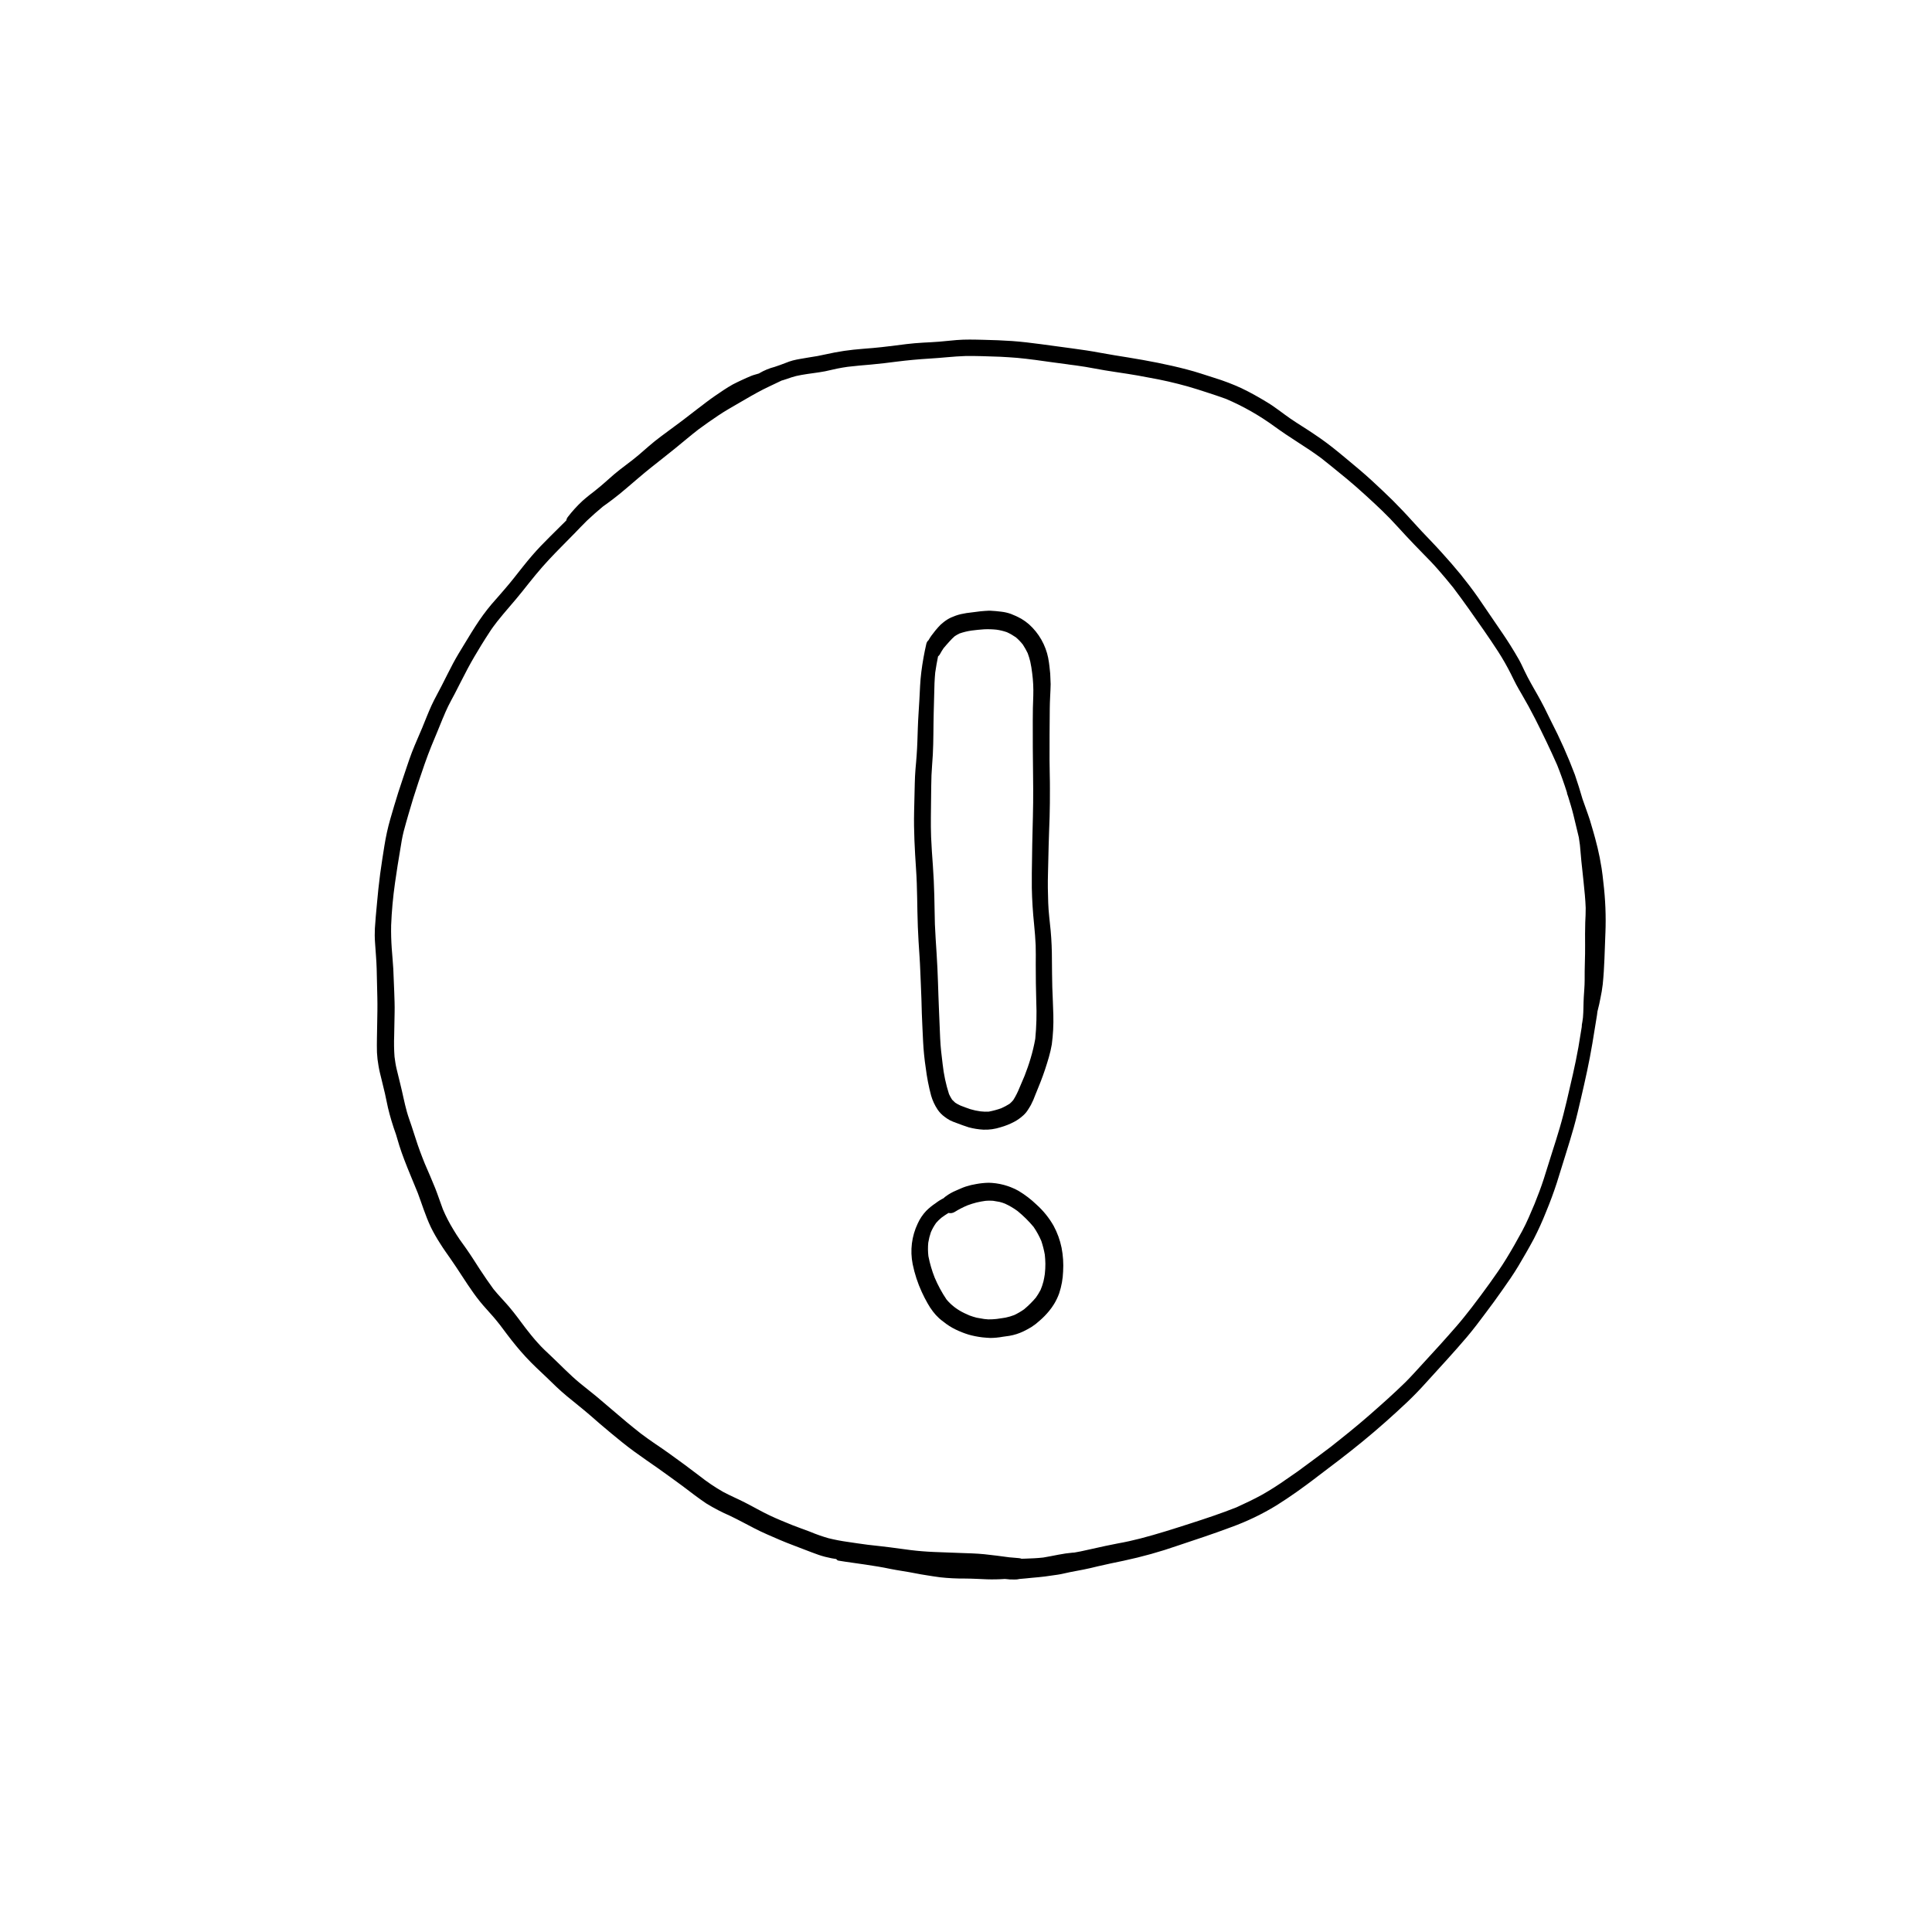 <?xml version="1.0" encoding="UTF-8"?>
<!-- Uploaded to: SVG Repo, www.svgrepo.com, Generator: SVG Repo Mixer Tools -->
<svg fill="#000000" width="800px" height="800px" version="1.1" viewBox="144 144 512 512" xmlns="http://www.w3.org/2000/svg">
 <g>
  <path d="m387.23 389.49c0.098 2.656 0.277 5.293 0.453 7.949 0.176 2.519 0.234 5.039 0.355 7.559 0.137 2.539 0.176 5.059 0.254 7.578 0.078 2.481 0.234 4.941 0.336 7.398 0.117 2.363 0.352 4.723 0.707 7.066 0.305 2.461 0.777 4.902 1.418 7.301 0.383 1.32 0.965 2.574 1.73 3.719 0.504 0.738 1.129 1.383 1.852 1.91 0.445 0.344 0.922 0.652 1.414 0.922 0.562 0.273 1.141 0.512 1.734 0.711 1.062 0.414 2.125 0.789 3.207 1.141 1.281 0.348 2.594 0.559 3.918 0.629 1.531 0.059 3.062-0.156 4.523-0.629 1.293-0.359 2.539-0.859 3.723-1.496 0.852-0.465 1.645-1.031 2.359-1.691 0.465-0.422 0.867-0.906 1.199-1.438 0.277-0.414 0.512-0.828 0.766-1.258h0.004c0.473-0.906 0.883-1.844 1.223-2.805l0.07-0.168 0.145-0.375-0.078 0.219c0.855-2.074 1.691-4.152 2.402-6.301 0.355-1.121 0.727-2.223 1.043-3.367l-0.004 0.004c0.309-1.074 0.559-2.168 0.75-3.269 0.344-2.582 0.48-5.188 0.41-7.793-0.059-2.481-0.195-4.941-0.277-7.398-0.059-2.402-0.078-4.801-0.098-7.184 0-2.617-0.098-5.215-0.336-7.812-0.234-2.461-0.57-4.898-0.648-7.359-0.098-2.617-0.137-5.215-0.059-7.812 0.078-2.461 0.117-4.941 0.176-7.398 0.059-2.539 0.176-5.059 0.254-7.598 0.078-2.461 0.078-4.922 0.078-7.379 0.02-2.5-0.098-5-0.098-7.519 0-4.606 0-9.211 0.059-13.797 0-1.023 0.059-2.047 0.098-3.051 0.039-1.141 0.137-2.262 0.137-3.387-0.02-0.945-0.059-1.891-0.117-2.812-0.059-0.609-0.117-1.238-0.195-1.852-0.098-0.746-0.176-1.516-0.336-2.242h0.008c-0.691-3.457-2.477-6.598-5.098-8.953-0.637-0.555-1.32-1.047-2.047-1.477-0.879-0.492-1.793-0.922-2.734-1.277-0.828-0.297-1.688-0.496-2.559-0.594-0.965-0.117-1.91-0.215-2.894-0.258-0.137-0.004-0.27-0.008-0.406-0.008v0.004c-1.492 0.066-2.977 0.215-4.453 0.441-1 0.094-1.992 0.254-2.973 0.473-0.887 0.215-1.75 0.512-2.578 0.883-0.758 0.355-1.465 0.805-2.106 1.34-0.5 0.383-0.957 0.816-1.359 1.297-0.473 0.523-0.918 1.07-1.336 1.637-0.309 0.375-0.59 0.77-0.848 1.18-0.121 0.184-0.23 0.375-0.332 0.57v-0.004c-0.285 0.242-0.484 0.566-0.574 0.93-0.57 2.473-1.02 4.977-1.336 7.496-0.316 2.461-0.375 4.898-0.512 7.359-0.137 2.5-0.336 5.019-0.414 7.519-0.078 2.422-0.137 4.84-0.316 7.242-0.078 1.199-0.195 2.383-0.297 3.562-0.117 1.277-0.156 2.559-0.195 3.836-0.078 2.5-0.098 5-0.176 7.5-0.117 5.078 0.176 10.156 0.512 15.211 0.355 5.059 0.277 10.117 0.473 15.176zm3.523-34.578c0.02-1.812 0.039-3.621 0.098-5.453 0.078-1.832 0.254-3.66 0.355-5.492 0.195-3.66 0.137-7.34 0.234-11 0.039-1.711 0.098-3.426 0.137-5.156 0.02-1.852 0.094-3.699 0.262-5.551 0.211-1.445 0.461-2.879 0.754-4.309v0.004c0.227-0.172 0.414-0.395 0.539-0.652 0.281-0.531 0.59-1.043 0.934-1.535 0.512-0.629 1.047-1.203 1.586-1.812v0.004c0.422-0.484 0.875-0.934 1.359-1.355 0.395-0.262 0.809-0.5 1.234-0.711 1.047-0.367 2.129-0.633 3.227-0.789 1.105-0.137 2.203-0.262 3.312-0.332 1.109-0.051 2.223-0.016 3.328 0.102 0.93 0.133 1.844 0.355 2.727 0.664 0.836 0.383 1.633 0.84 2.387 1.363 0.672 0.578 1.285 1.219 1.836 1.914 0.477 0.73 0.906 1.492 1.285 2.281 0.27 0.727 0.496 1.465 0.68 2.215 0.223 1.023 0.395 2.059 0.512 3.102 0.258 1.961 0.355 3.938 0.293 5.914-0.098 2.223-0.137 4.449-0.137 6.672-0.02 4.801 0.02 9.605 0.078 14.406 0.039 2.441 0.039 4.859 0.02 7.301-0.02 2.5-0.098 4.981-0.156 7.477-0.078 2.461-0.098 4.941-0.137 7.418-0.039 2.539-0.098 5.098-0.059 7.656 0.059 3.266 0.277 6.516 0.609 9.762 0.176 1.852 0.336 3.66 0.414 5.512 0.059 1.691 0.02 3.406 0.02 5.098 0 3.266 0.039 6.535 0.137 9.801 0.141 3.293 0.051 6.594-0.266 9.875-0.309 1.742-0.723 3.465-1.23 5.16-0.457 1.57-1.012 3.125-1.605 4.652-0.449 1.055-0.918 2.109-1.348 3.164v-0.004c-0.449 1.141-1.004 2.234-1.656 3.273-0.285 0.336-0.594 0.652-0.93 0.945-0.715 0.461-1.469 0.863-2.246 1.207-1.074 0.383-2.18 0.68-3.301 0.891-0.723 0.043-1.449 0.02-2.168-0.066-0.926-0.117-1.836-0.312-2.727-0.582-0.875-0.293-1.734-0.613-2.594-0.953-0.492-0.215-0.961-0.473-1.406-0.766-0.293-0.258-0.57-0.523-0.832-0.801-0.305-0.477-0.578-0.973-0.816-1.484-0.828-2.574-1.391-5.223-1.684-7.91-0.285-2.281-0.562-4.562-0.66-6.863-0.098-2.363-0.195-4.742-0.297-7.106-0.234-5.137-0.297-10.273-0.648-15.391-0.156-2.598-0.355-5.176-0.453-7.773-0.078-2.539-0.078-5.078-0.156-7.617-0.059-2.637-0.195-5.254-0.375-7.871-0.176-2.519-0.375-5.059-0.473-7.598-0.137-3.637-0.016-7.258 0.004-10.898z"/>
  <path d="m418.45 433.95 0.09-0.227-0.062 0.156z"/>
  <path d="m418.4 434.06 0.047-0.109-0.043 0.098z"/>
  <path d="m407.28 462.23-0.051-0.008 0.086 0.012z"/>
  <path d="m388.29 486.41c0.453 1.023 0.984 2.008 1.535 2.992 0.414 0.754 0.891 1.48 1.418 2.164 0.484 0.637 1.023 1.23 1.613 1.77 0.383 0.344 0.781 0.668 1.199 0.965 0.98 0.797 2.051 1.48 3.188 2.027 1.113 0.543 2.262 0.996 3.445 1.359 1.199 0.34 2.422 0.582 3.66 0.727 0.688 0.059 1.359 0.137 2.066 0.156v0.004c1.117-0.008 2.227-0.113 3.324-0.316 0.609-0.078 1.199-0.156 1.809-0.254l0.004-0.004c1.262-0.219 2.484-0.609 3.641-1.16 0.727-0.355 1.438-0.727 2.144-1.16 0.77-0.496 1.492-1.055 2.164-1.672 0.922-0.793 1.77-1.66 2.539-2.598 0.465-0.57 0.895-1.168 1.281-1.793 0.555-0.906 1.016-1.871 1.375-2.871 0.621-1.879 0.973-3.832 1.043-5.809 0.129-2.102-0.008-4.211-0.41-6.277-0.414-2.027-1.121-3.984-2.109-5.805-1.199-2.109-2.734-4.012-4.543-5.629-1.434-1.379-3.019-2.594-4.727-3.621-0.918-0.508-1.879-0.938-2.871-1.277-1.367-0.461-2.789-0.746-4.231-0.848-0.289-0.023-0.578-0.035-0.863-0.035-1.094 0.023-2.18 0.137-3.25 0.332-0.941 0.152-1.871 0.375-2.777 0.668-0.906 0.297-1.77 0.707-2.637 1.082-0.949 0.395-1.848 0.906-2.676 1.516-0.203 0.145-0.391 0.309-0.566 0.484-0.758 0.379-1.48 0.828-2.148 1.348-0.887 0.586-1.707 1.258-2.461 2.004-0.938 0.988-1.703 2.125-2.262 3.367-1.598 3.352-2.066 7.125-1.34 10.766 0.52 2.551 1.332 5.035 2.422 7.398zm2.402-15.855c0.375-0.871 0.84-1.699 1.391-2.473 0.426-0.496 0.898-0.953 1.402-1.371l-0.062 0.043c0.629-0.461 1.266-0.91 1.938-1.309 0.562 0.133 1.156 0.035 1.648-0.27 1.082-0.676 2.223-1.258 3.398-1.75 0.781-0.293 1.578-0.543 2.387-0.75 0.777-0.191 1.594-0.324 2.375-0.441 0.559-0.047 1.117-0.059 1.68-0.031 0.125 0.004 0.25 0.012 0.375 0.027l-0.16-0.027 0.211 0.035 0.207 0.027-0.168-0.02c0.527 0.086 1.055 0.172 1.582 0.273 0.5 0.121 0.992 0.281 1.469 0.477 1.164 0.535 2.273 1.188 3.305 1.949 1.543 1.262 2.965 2.668 4.242 4.199 0.805 1.176 1.492 2.426 2.051 3.734 0.395 1.184 0.703 2.391 0.922 3.617 0.09 0.801 0.137 1.59 0.152 2.418 0.004 0.914-0.047 1.828-0.148 2.734-0.102 0.656-0.211 1.309-0.363 1.945v0.004c-0.195 0.762-0.449 1.508-0.754 2.234-0.371 0.715-0.793 1.406-1.262 2.062-0.949 1.121-1.996 2.156-3.125 3.098-0.82 0.578-1.691 1.086-2.598 1.516-0.738 0.285-1.5 0.508-2.277 0.672-0.277 0.059-0.57 0.098-0.848 0.137-0.508 0.078-1.02 0.148-1.539 0.223h0.004c-0.738 0.082-1.48 0.121-2.223 0.113-0.375-0.016-0.742-0.059-1.109-0.102-0.672-0.098-1.328-0.223-2-0.348-0.629-0.148-1.262-0.383-1.875-0.59-0.469-0.199-0.938-0.406-1.391-0.629v-0.004c-0.844-0.402-1.645-0.883-2.394-1.434-0.129-0.098-0.254-0.199-0.383-0.301-0.703-0.555-1.348-1.184-1.922-1.875-1.227-1.824-2.277-3.766-3.133-5.789-0.727-1.84-1.281-3.738-1.66-5.68-0.141-1.191-0.152-2.391-0.035-3.586 0.152-0.938 0.383-1.859 0.691-2.762z"/>
  <path d="m250.71 350.48c-0.789 2.344-1.574 4.723-2.262 7.106-0.688 2.32-1.398 4.644-1.91 7.008-0.512 2.32-0.848 4.703-1.219 7.047-0.414 2.637-0.766 5.273-1.043 7.91-0.258 2.441-0.453 4.859-0.688 7.281-0.078 1.043-0.176 2.086-0.234 3.129h-0.004c-0.066 1.277-0.055 2.559 0.039 3.836 0.137 2.32 0.375 4.625 0.434 6.945 0.059 2.519 0.137 5.039 0.176 7.559 0.059 2.32 0 4.644-0.039 6.965-0.02 2.559-0.137 5.098-0.059 7.656 0.059 1.195 0.199 2.387 0.414 3.562 0.195 1.219 0.512 2.422 0.809 3.621 0.629 2.441 1.18 4.898 1.672 7.359h-0.004c0.578 2.43 1.297 4.82 2.148 7.164 0.316 0.984 0.57 1.988 0.887 2.973 0.395 1.258 0.848 2.519 1.32 3.758 1.121 2.953 2.383 5.844 3.562 8.777l-0.039-0.117c1.137 3.039 2.078 6.152 3.461 9.09l-0.004 0.004c0.77 1.559 1.629 3.07 2.578 4.523 0.828 1.34 1.75 2.598 2.637 3.879 2.125 3.012 4.016 6.18 6.16 9.172 1.066 1.5 2.223 2.93 3.465 4.289 1.219 1.32 2.402 2.695 3.504 4.113-0.137-0.176-0.277-0.355-0.395-0.531 1.555 2.066 3.09 4.172 4.742 6.16 1.625 1.977 3.367 3.859 5.215 5.629 1.809 1.691 3.582 3.406 5.371 5.137 1.832 1.75 3.797 3.324 5.785 4.922 1.988 1.594 3.918 3.266 5.844 4.961 1.93 1.672 3.918 3.285 5.902 4.898 2.027 1.633 4.133 3.148 6.258 4.625 2.125 1.457 4.211 2.934 6.297 4.449 1.129 0.805 2.258 1.637 3.375 2.461l-0.027-0.023 0.039 0.031 0.492 0.363c-0.082-0.055-0.16-0.113-0.242-0.172 2.008 1.539 4.004 3.055 6.086 4.461h0.008c2 1.227 4.082 2.312 6.238 3.246 2.184 1.043 4.289 2.203 6.434 3.305 2.223 1.16 4.527 2.106 6.828 3.109 2.203 0.945 4.488 1.75 6.731 2.637 1.18 0.453 2.363 0.906 3.543 1.32 1.113 0.375 2.254 0.668 3.406 0.887 0.398 0.078 0.805 0.129 1.203 0.199 0.164 0.164 0.301 0.367 0.535 0.41 2.383 0.414 4.801 0.688 7.203 1.062 2.203 0.336 4.41 0.668 6.594 1.141 2.164 0.434 4.348 0.707 6.496 1.141 1.102 0.215 2.184 0.414 3.266 0.57 1.141 0.176 2.281 0.375 3.426 0.512v0.004c2.188 0.238 4.391 0.348 6.59 0.332 1.004 0.02 1.988 0.02 2.992 0.078 0.906 0.039 1.812 0.098 2.715 0.117v0.004c1.621 0.051 3.242 0.023 4.856-0.09 0.148 0.012 0.293 0.02 0.449 0.035 0.289 0.023 0.574 0.078 0.867 0.09 0.453 0.02 0.887 0.02 1.32 0.02 0.355 0.008 0.715-0.027 1.062-0.098l0.043-0.031c1.18-0.082 2.328-0.219 3.492-0.328 1.121-0.098 2.242-0.195 3.367-0.336 1.16-0.156 2.301-0.316 3.465-0.492 1.082-0.156 2.144-0.453 3.227-0.668 1.199-0.234 2.402-0.453 3.602-0.688 1.219-0.234 2.422-0.531 3.641-0.828 2.32-0.531 4.644-1.043 7.008-1.516h-0.004c4.848-1.031 9.629-2.363 14.309-3.996 4.723-1.574 9.445-3.129 14.109-4.879 4.215-1.523 8.262-3.469 12.086-5.809 3.617-2.266 7.07-4.754 10.465-7.336l-0.113 0.074c4.172-3.148 8.344-6.297 12.379-9.605 4.113-3.367 8.09-6.906 11.945-10.547 1.75-1.672 3.426-3.406 5.039-5.215 1.832-2.027 3.68-4.055 5.531-6.082 1.75-1.93 3.484-3.898 5.176-5.883 1.711-2.027 3.324-4.152 4.898-6.277 1.535-2.027 3.031-4.074 4.488-6.16 1.496-2.106 2.973-4.231 4.289-6.434 1.398-2.363 2.773-4.723 4.055-7.125 1.207-2.344 2.297-4.75 3.266-7.203 1.043-2.519 1.988-5.059 2.832-7.656 0.789-2.481 1.555-4.981 2.32-7.457 0.766-2.422 1.496-4.84 2.184-7.262 0.727-2.559 1.301-5.137 1.91-7.715 1.121-4.82 2.203-9.645 3.012-14.523 0.414-2.5 0.828-4.981 1.219-7.477 0.051-0.328 0.078-0.652 0.125-0.98 0.035-0.141 0.062-0.281 0.102-0.422 0.277-1.023 0.492-2.047 0.688-3.09 0.254-1.219 0.473-2.422 0.609-3.66 0.473-4.508 0.512-9.035 0.707-13.559l0.004-0.004c0.184-4.527-0.004-9.062-0.551-13.559-0.137-1.199-0.254-2.441-0.453-3.641-0.156-0.965-0.336-1.93-0.512-2.894-0.336-1.691-0.746-3.387-1.199-5.059-0.297-1.121-0.629-2.242-0.965-3.367-0.277-0.984-0.57-1.969-0.926-2.934-0.504-1.375-0.973-2.769-1.473-4.152-0.625-2.144-1.273-4.277-2.004-6.379l0.004 0.004c-1.84-4.879-3.965-9.652-6.359-14.285-1.141-2.383-2.32-4.742-3.621-7.027-0.551-0.984-1.121-1.93-1.652-2.914-0.629-1.121-1.219-2.242-1.77-3.406-0.473-1.004-0.926-2.008-1.477-2.973-0.727-1.277-1.477-2.519-2.262-3.777-1.277-2.027-2.656-4.016-4.016-6.004-1.516-2.242-3.031-4.469-4.566-6.691-1.457-2.086-3.012-4.094-4.606-6.082-1.594-1.949-3.266-3.856-4.961-5.727-1.711-1.91-3.504-3.738-5.273-5.609-1.711-1.812-3.344-3.699-5.078-5.512-1.711-1.812-3.484-3.582-5.293-5.273-1.91-1.809-3.836-3.602-5.844-5.312-1.93-1.652-3.898-3.246-5.844-4.879l-0.004 0.004c-2.066-1.711-4.219-3.316-6.453-4.801-2.066-1.418-4.231-2.695-6.297-4.113-2.086-1.438-4.035-3.051-6.199-4.348-2.184-1.32-4.41-2.598-6.731-3.699v-0.004c-2.34-1.078-4.746-1.996-7.203-2.754-2.441-0.766-4.859-1.613-7.34-2.242-5.098-1.34-10.293-2.32-15.488-3.168-2.481-0.395-4.941-0.789-7.379-1.238-2.519-0.473-5.019-0.848-7.559-1.18-2.715-0.355-5.434-0.746-8.148-1.102-2.578-0.336-5.176-0.668-7.773-0.848-2.5-0.156-4.981-0.277-7.457-0.316-1.246-0.031-2.492-0.066-3.738-0.066-1.156 0-2.312 0.031-3.465 0.125-1.535 0.137-3.09 0.297-4.644 0.434-1.398 0.117-2.812 0.176-4.231 0.254-3.012 0.156-5.984 0.57-8.973 0.965 0.07-0.016 0.141-0.027 0.215-0.039-1.5 0.184-3.004 0.363-4.523 0.492-1.73 0.137-3.465 0.277-5.195 0.453-1.652 0.176-3.285 0.414-4.922 0.727-1.535 0.277-3.031 0.668-4.566 0.945-1.535 0.277-3.07 0.473-4.586 0.766-0.668 0.117-1.32 0.234-1.988 0.414h-0.004c-0.641 0.176-1.273 0.391-1.887 0.648-0.965 0.375-1.93 0.727-2.894 1.043-1.438 0.371-2.812 0.941-4.094 1.691l-0.059 0.055c-0.684 0.223-1.387 0.371-2.059 0.641-0.848 0.336-1.672 0.727-2.5 1.102-0.809 0.395-1.633 0.746-2.422 1.18-1.652 0.926-3.207 2.008-4.762 3.07-1.512 1.043-2.949 2.16-4.402 3.277l0.133-0.109c-1.426 1.102-2.867 2.203-4.293 3.305-1.906 1.398-3.797 2.816-5.703 4.231-1.102 0.828-2.184 1.672-3.207 2.578-0.887 0.789-1.77 1.555-2.676 2.32-2.086 1.789-4.387 3.324-6.496 5.117-1.691 1.457-3.324 2.992-5.098 4.367 0.137-0.098 0.254-0.195 0.395-0.297-1.301 0.984-2.559 1.969-3.777 3.051l-0.004 0.008c-1.371 1.281-2.633 2.668-3.777 4.152-0.23 0.277-0.383 0.609-0.441 0.965-1.449 1.465-2.91 2.91-4.394 4.359-1.613 1.594-3.207 3.246-4.684 4.961-1.672 1.93-3.227 3.957-4.82 5.965-1.496 1.891-3.09 3.699-4.684 5.531l-0.004-0.004c-1.633 1.801-3.137 3.715-4.508 5.727-1.418 2.086-2.715 4.25-4.016 6.394-1.004 1.633-1.988 3.246-2.894 4.941-1.023 1.91-1.969 3.879-2.973 5.824-0.887 1.77-1.891 3.484-2.715 5.273-0.887 1.949-1.652 3.938-2.461 5.902 0.078-0.156 0.137-0.336 0.215-0.492-0.984 2.383-2.066 4.703-2.992 7.106-0.879 2.324-1.625 4.707-2.434 7.066zm7.617-8.758c-0.078 0.156-0.137 0.336-0.215 0.492 1.141-2.734 2.281-5.473 3.387-8.227-0.027 0.086-0.059 0.172-0.09 0.254 0.434-1.051 0.859-2.09 1.371-3.106 0.551-1.102 1.141-2.184 1.73-3.285 1.16-2.223 2.262-4.488 3.445-6.691 1.121-2.106 2.344-4.152 3.582-6.18 0.746-1.199 1.496-2.402 2.281-3.582 0.594-0.938 1.27-1.805 1.938-2.684 2.164-2.742 4.547-5.309 6.723-8.059 2.281-2.875 4.566-5.766 7.086-8.441 2.184-2.344 4.488-4.586 6.731-6.906 1.082-1.102 2.125-2.242 3.246-3.324 1.359-1.285 2.777-2.535 4.215-3.731 0.879-0.641 1.754-1.254 2.617-1.918 1.238-0.945 2.441-1.91 3.621-2.934 2.164-1.832 4.309-3.719 6.535-5.492 2.086-1.691 4.231-3.305 6.316-5.019 2.082-1.691 4.125-3.441 6.266-5.098 1.707-1.27 3.449-2.473 5.211-3.66 1.789-1.219 3.699-2.262 5.57-3.367 2.086-1.219 4.172-2.441 6.316-3.543 1.062-0.551 2.184-1.043 3.266-1.574 0.562-0.262 1.117-0.531 1.676-0.801 0.121-0.035 0.242-0.062 0.363-0.098 0.727-0.215 1.418-0.473 2.125-0.707l-0.012-0.004c0.898-0.293 1.82-0.52 2.754-0.672 2.066-0.375 4.191-0.57 6.258-0.965 1.102-0.215 2.164-0.512 3.266-0.727 0.914-0.188 1.824-0.328 2.738-0.465 2.07-0.25 4.144-0.426 6.215-0.598 2.254-0.207 4.492-0.469 6.727-0.766 2.875-0.363 5.769-0.633 8.68-0.809 3.207-0.176 6.414-0.59 9.625-0.688 1.457-0.039 2.914 0.02 4.367 0.039 1.613 0.039 3.207 0.098 4.801 0.156 1.516 0.078 3.031 0.176 4.527 0.297 1.562 0.133 3.109 0.34 4.652 0.531l-0.25-0.039c3.137 0.426 6.254 0.891 9.391 1.277l-0.551-0.059c1.594 0.195 3.188 0.414 4.781 0.668 1.73 0.297 3.445 0.629 5.195 0.926 1.988 0.336 3.996 0.609 6.004 0.926 1.871 0.277 3.719 0.629 5.57 0.984h0.008c3.519 0.613 7.008 1.41 10.449 2.379 1.73 0.492 3.426 1.043 5.117 1.594 1.668 0.539 3.316 1.094 4.949 1.684 4.551 1.941 8.863 4.394 12.863 7.312 1.988 1.438 4.035 2.812 6.102 4.133 2.117 1.352 4.199 2.727 6.219 4.219 1.469 1.141 2.91 2.328 4.348 3.496 1.691 1.359 3.387 2.754 5.019 4.191 1.594 1.398 3.148 2.832 4.703 4.269 1.438 1.34 2.856 2.695 4.211 4.094 1.438 1.516 2.832 3.051 4.25 4.586 1.477 1.594 2.973 3.129 4.488 4.684 1.398 1.398 2.773 2.832 4.074 4.328 1.355 1.539 2.66 3.113 3.949 4.707l-0.031-0.043 0.039 0.055 0.273 0.34c-0.078-0.09-0.145-0.172-0.211-0.254 2.773 3.656 5.398 7.426 8.023 11.195 1.277 1.832 2.519 3.68 3.738 5.551 1.254 1.945 2.406 3.953 3.445 6.023 0.473 0.926 0.906 1.871 1.398 2.793 0.453 0.867 0.965 1.711 1.457 2.559 1.238 2.125 2.422 4.269 3.543 6.477 2.051 4.043 4.023 8.145 5.859 12.301 0.961 2.406 1.82 4.844 2.609 7.305-0.004 0.09 0.004 0.184 0.023 0.27 0.105 0.266 0.188 0.539 0.285 0.805 0.5 1.629 1.008 3.258 1.414 4.918 0.48 1.969 0.965 3.93 1.418 5.898 0.098 0.676 0.199 1.348 0.289 2.023v0.004c-0.016-0.094-0.02-0.188-0.023-0.285 0.098 0.965 0.176 1.91 0.254 2.856 0.078 1.199 0.234 2.402 0.355 3.582 0.254 2.383 0.512 4.762 0.727 7.125 0.098 1.121 0.176 2.262 0.215 3.387 0.02 1.258-0.059 2.539-0.117 3.816-0.059 2.027-0.059 4.035-0.039 6.062 0 1.477 0 2.953-0.059 4.43-0.059 1.633-0.059 3.266-0.059 4.898 0 1.496-0.156 2.953-0.234 4.449-0.109 1.797-0.051 3.613-0.215 5.41-0.039 0.414-0.098 0.828-0.176 1.238h-0.004c-0.094 0.406-0.145 0.82-0.145 1.234-0.293 1.789-0.574 3.582-0.883 5.379-0.848 4.801-2.008 9.566-3.109 14.309-0.57 2.383-1.16 4.742-1.852 7.086-0.629 2.164-1.32 4.328-2.008 6.477-0.727 2.344-1.457 4.664-2.203 7.008-0.719 2.234-1.566 4.438-2.438 6.617-1.035 2.441-2.039 4.894-3.309 7.238-1.34 2.481-2.734 4.941-4.211 7.34-1.359 2.242-2.894 4.387-4.41 6.516-1.527 2.144-3.129 4.254-4.715 6.344-1.34 1.727-2.684 3.418-4.102 5.051s-2.856 3.246-4.289 4.84c-1.613 1.789-3.246 3.543-4.859 5.312-1.418 1.555-2.832 3.129-4.328 4.625-3.09 3.031-6.316 5.883-9.566 8.738-3.359 2.938-6.848 5.731-10.355 8.496-1.93 1.48-3.914 2.91-5.84 4.356-1.91 1.438-3.816 2.812-5.785 4.133l-0.004-0.004c-2.082 1.48-4.238 2.852-6.457 4.113-2.215 1.223-4.504 2.293-6.797 3.344-4.031 1.598-8.152 2.965-12.273 4.293-4.348 1.398-8.699 2.793-13.105 3.938-1.988 0.512-3.996 0.965-6.023 1.32-2.242 0.414-4.469 0.926-6.691 1.418-1.082 0.234-2.144 0.473-3.227 0.707-0.547 0.102-1.098 0.203-1.645 0.301-0.133 0.012-0.262 0.012-0.395 0.023l0.004-0.004c-1.289 0.117-2.57 0.301-3.84 0.551-1.332 0.254-2.648 0.527-3.981 0.746-1.605 0.184-3.211 0.242-4.816 0.297l-0.938 0.023c-0.23-0.086-0.473-0.141-0.719-0.16-0.82-0.055-1.66-0.129-2.481-0.215 0.133 0.016 0.266 0.031 0.395 0.059l-0.516-0.07-0.074-0.008 0.07 0.008c-2.188-0.305-4.375-0.574-6.562-0.812-2.164-0.215-4.348-0.254-6.535-0.336-2.242-0.078-4.488-0.156-6.731-0.254-2.106-0.09-4.18-0.25-6.266-0.508-1.793-0.23-3.59-0.465-5.363-0.715-1.992-0.262-3.969-0.453-5.961-0.688-1.75-0.227-3.504-0.488-5.254-0.75h-0.008c-1.734-0.238-3.453-0.566-5.152-0.984-1.695-0.484-3.359-1.07-4.981-1.754-1.52-0.574-3.055-1.113-4.559-1.699-2.008-0.824-4.043-1.633-6.012-2.57-2.262-1.062-4.43-2.344-6.652-3.465-1.891-0.965-3.856-1.789-5.727-2.793-2.188-1.25-4.281-2.664-6.258-4.231l0.094 0.074c-2.641-2.016-5.316-4.016-8.027-5.941-1.258-0.906-2.539-1.789-3.836-2.656-1.285-0.863-2.535-1.781-3.781-2.703-2.625-2.062-5.195-4.207-7.711-6.387-1.359-1.16-2.695-2.301-4.055-3.445-1.418-1.18-2.894-2.301-4.328-3.484-2.734-2.242-5.176-4.84-7.773-7.281-1.16-1.082-2.344-2.184-3.406-3.387-1.164-1.273-2.231-2.617-3.289-3.977-1.426-1.891-2.805-3.816-4.348-5.625-1.363-1.602-2.848-3.086-4.16-4.719-1.254-1.715-2.449-3.469-3.613-5.238-1.18-1.832-2.344-3.68-3.602-5.473-0.551-0.809-1.16-1.594-1.73-2.422-0.59-0.848-1.141-1.73-1.672-2.617-1.055-1.719-1.98-3.516-2.773-5.371-0.695-1.848-1.301-3.727-2.027-5.57-0.875-2.191-1.828-4.344-2.762-6.516-0.891-2.203-1.723-4.41-2.434-6.668-0.375-1.121-0.727-2.262-1.102-3.387-0.414-1.238-0.867-2.441-1.219-3.699-0.688-2.461-1.141-4.981-1.77-7.457-0.316-1.359-0.668-2.695-0.984-4.035-0.238-1.008-0.379-2.043-0.516-3.07h-0.004c-0.137-1.875-0.168-3.754-0.094-5.629 0.02-2.066 0.059-4.133 0.117-6.199 0.039-1.77-0.039-3.543-0.098-5.312-0.098-2.066-0.156-4.133-0.254-6.199-0.098-1.832-0.297-3.641-0.414-5.473-0.137-1.988-0.195-3.957-0.156-5.945h-0.004c0.148-3.797 0.492-7.586 1.031-11.352 0.418-3 0.902-5.996 1.41-8.977 0.234-1.535 0.492-3.07 0.867-4.586 0.395-1.516 0.828-3.012 1.258-4.508 0.828-2.914 1.73-5.805 2.695-8.68 1.062-3.188 2.144-6.375 3.406-9.504z"/>
  <path d="m324.88 537.8 0.258 0.195-0.25-0.191z"/>
  <path d="m411.42 556.69 0.117 0.012-0.125-0.012z"/>
  <path d="m529.14 299.74-0.008-0.012 0.074 0.098z"/>
 </g>
</svg>